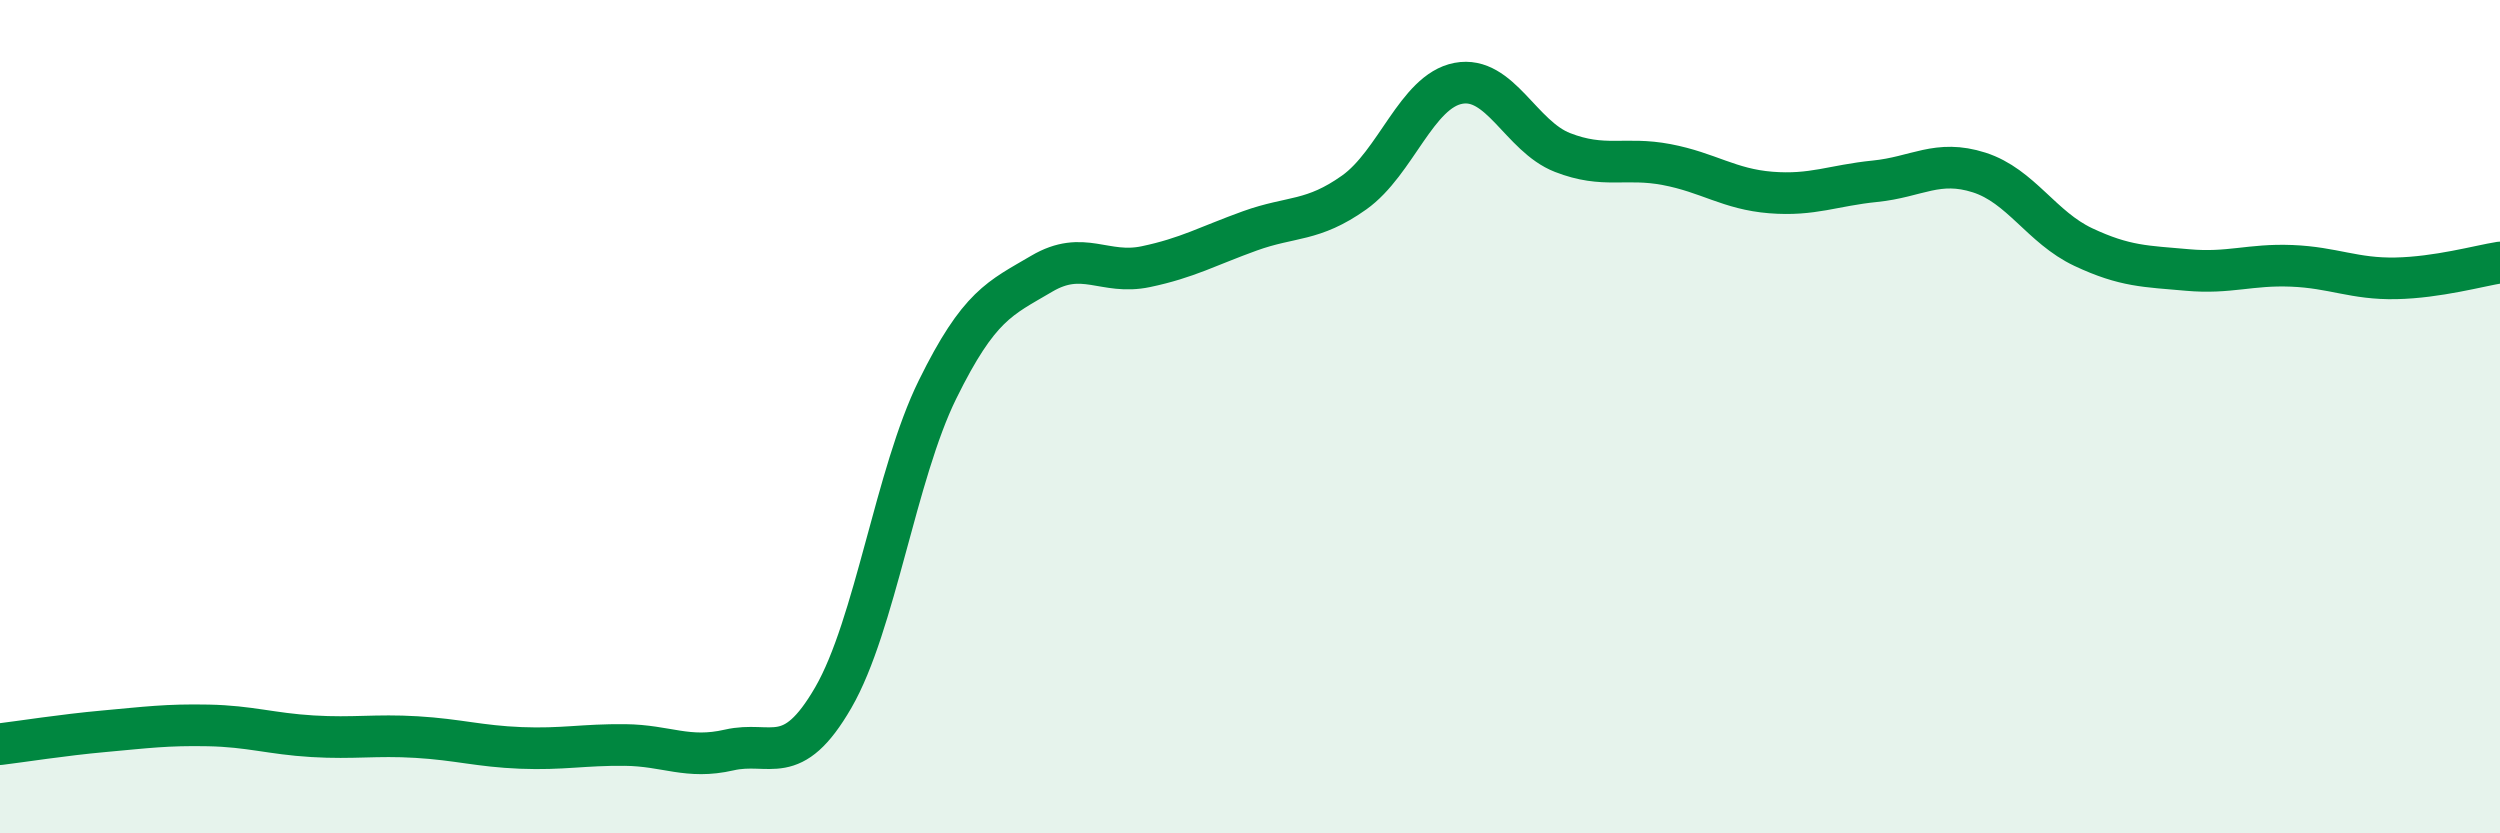 
    <svg width="60" height="20" viewBox="0 0 60 20" xmlns="http://www.w3.org/2000/svg">
      <path
        d="M 0,17.86 C 0.5,17.8 1.5,17.64 2.5,17.55 C 3.5,17.46 4,17.39 5,17.41 C 6,17.43 6.5,17.61 7.5,17.67 C 8.5,17.73 9,17.63 10,17.69 C 11,17.75 11.5,17.91 12.5,17.95 C 13.5,17.99 14,17.87 15,17.88 C 16,17.89 16.5,18.23 17.5,18 C 18.5,17.77 19,18.47 20,16.74 C 21,15.01 21.5,11.38 22.5,9.35 C 23.5,7.32 24,7.16 25,6.57 C 26,5.98 26.5,6.61 27.5,6.4 C 28.5,6.19 29,5.9 30,5.54 C 31,5.18 31.5,5.33 32.5,4.62 C 33.5,3.91 34,2.19 35,2 C 36,1.81 36.5,3.27 37.5,3.66 C 38.5,4.05 39,3.76 40,3.95 C 41,4.14 41.5,4.54 42.5,4.62 C 43.5,4.7 44,4.45 45,4.35 C 46,4.25 46.5,3.82 47.5,4.14 C 48.5,4.46 49,5.46 50,5.93 C 51,6.4 51.5,6.39 52.5,6.48 C 53.5,6.57 54,6.34 55,6.38 C 56,6.42 56.5,6.7 57.5,6.68 C 58.5,6.66 59.5,6.38 60,6.3L60 20L0 20Z"
        fill="#008740"
        opacity="0.1"
        stroke-linecap="round"
        stroke-linejoin="round"
      />
      <path
        d="M 0,17.86 C 0.5,17.8 1.5,17.64 2.5,17.55 C 3.5,17.46 4,17.39 5,17.41 C 6,17.43 6.5,17.61 7.5,17.67 C 8.5,17.73 9,17.63 10,17.69 C 11,17.75 11.5,17.91 12.5,17.95 C 13.5,17.99 14,17.87 15,17.88 C 16,17.89 16.5,18.23 17.5,18 C 18.5,17.77 19,18.47 20,16.74 C 21,15.01 21.5,11.38 22.5,9.35 C 23.5,7.32 24,7.16 25,6.57 C 26,5.98 26.5,6.61 27.5,6.4 C 28.5,6.19 29,5.9 30,5.54 C 31,5.18 31.5,5.33 32.5,4.62 C 33.5,3.91 34,2.19 35,2 C 36,1.81 36.5,3.27 37.5,3.66 C 38.5,4.05 39,3.76 40,3.95 C 41,4.14 41.5,4.54 42.5,4.62 C 43.5,4.7 44,4.45 45,4.35 C 46,4.25 46.5,3.82 47.5,4.14 C 48.5,4.46 49,5.46 50,5.93 C 51,6.4 51.5,6.39 52.5,6.48 C 53.5,6.57 54,6.34 55,6.38 C 56,6.42 56.5,6.7 57.5,6.68 C 58.5,6.66 59.5,6.38 60,6.3"
        stroke="#008740"
        stroke-width="1"
        fill="none"
        stroke-linecap="round"
        stroke-linejoin="round"
      />
    </svg>
  